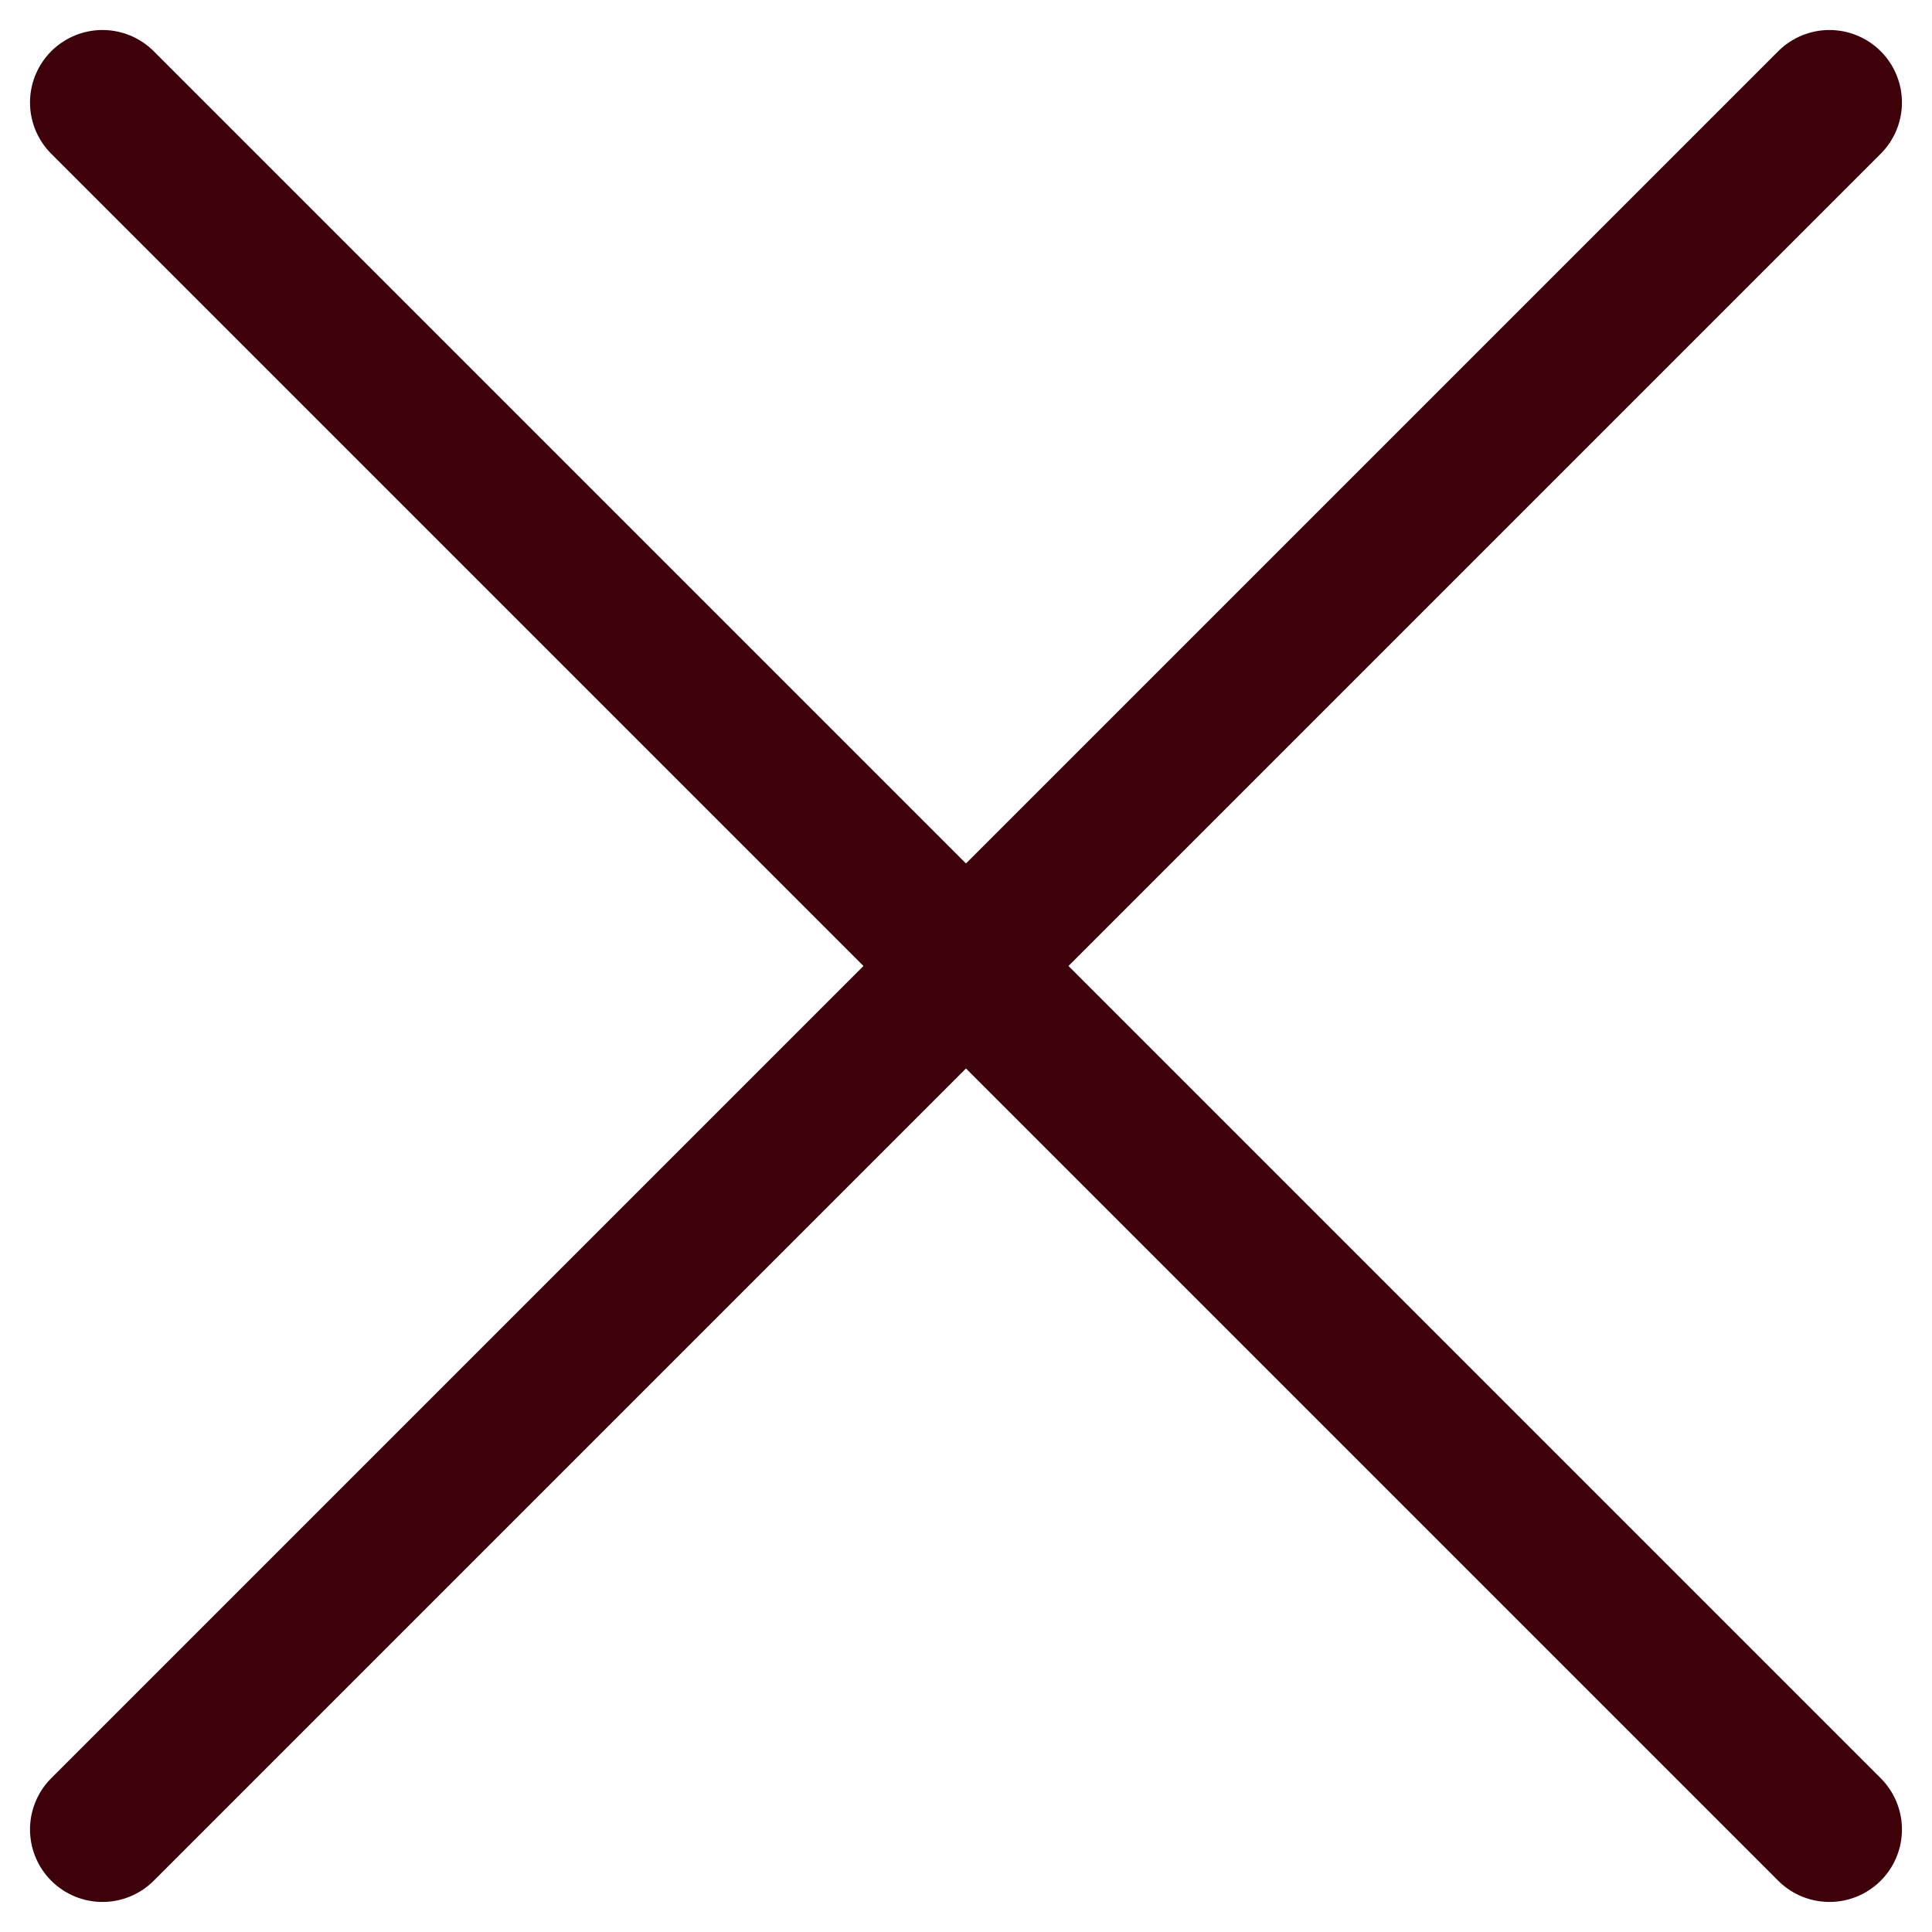 <svg xmlns="http://www.w3.org/2000/svg" width="39.981" height="39.981" viewBox="0 0 39.981 39.981">
  <g id="Group_10895" data-name="Group 10895" transform="translate(2.121 2.121)">
    <line id="Line_87" data-name="Line 87" x1="35.738" y2="35.738" fill="none" stroke="#3e010a" stroke-linecap="round" stroke-width="3"/>
    <line id="Line_88" data-name="Line 88" x2="35.738" y2="35.738" fill="none" stroke="#3e010a" stroke-linecap="round" stroke-width="3"/>
  </g>
</svg>
